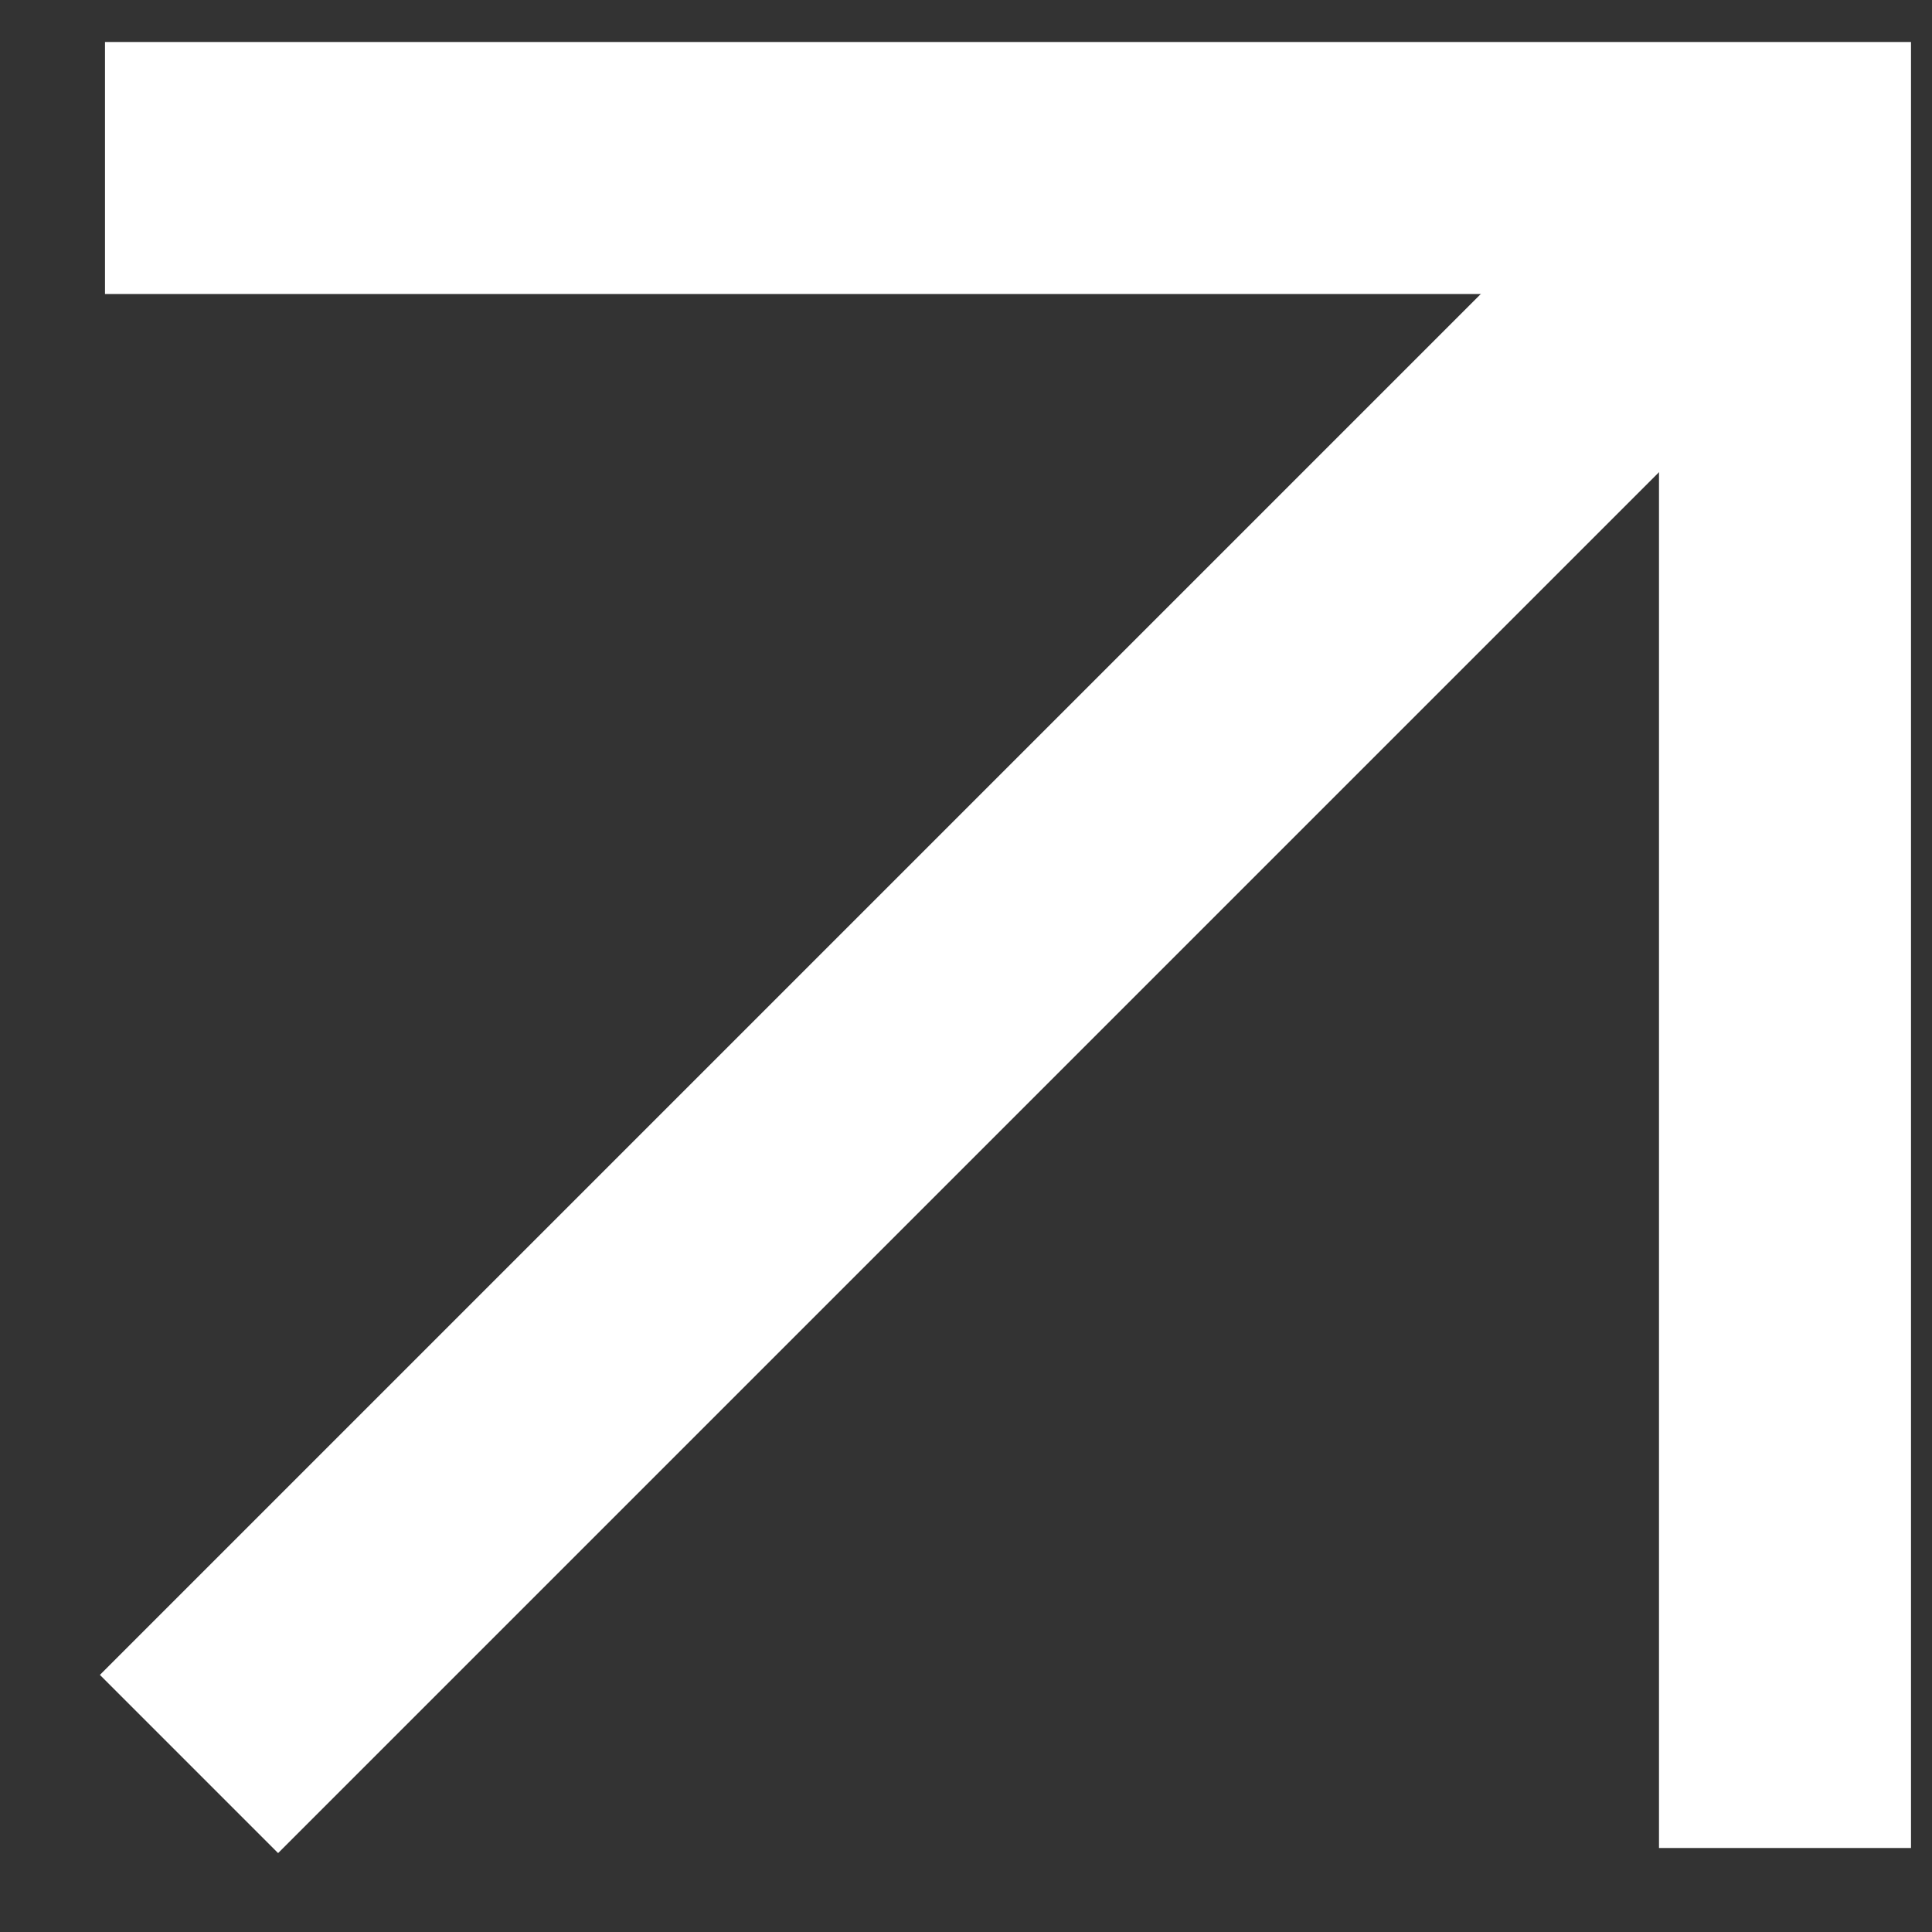 <svg width="23" height="23" viewBox="0 0 23 23" fill="none" xmlns="http://www.w3.org/2000/svg">
<rect x="0" y="0" width="23" height="23" fill="#333333" stroke="none"/>
<path d="M1.25 2H21.25V22" stroke="white" stroke-width="3"/>
<path d="M2.25 21L21.25 2" stroke="white" stroke-width="3"/>
</svg>
